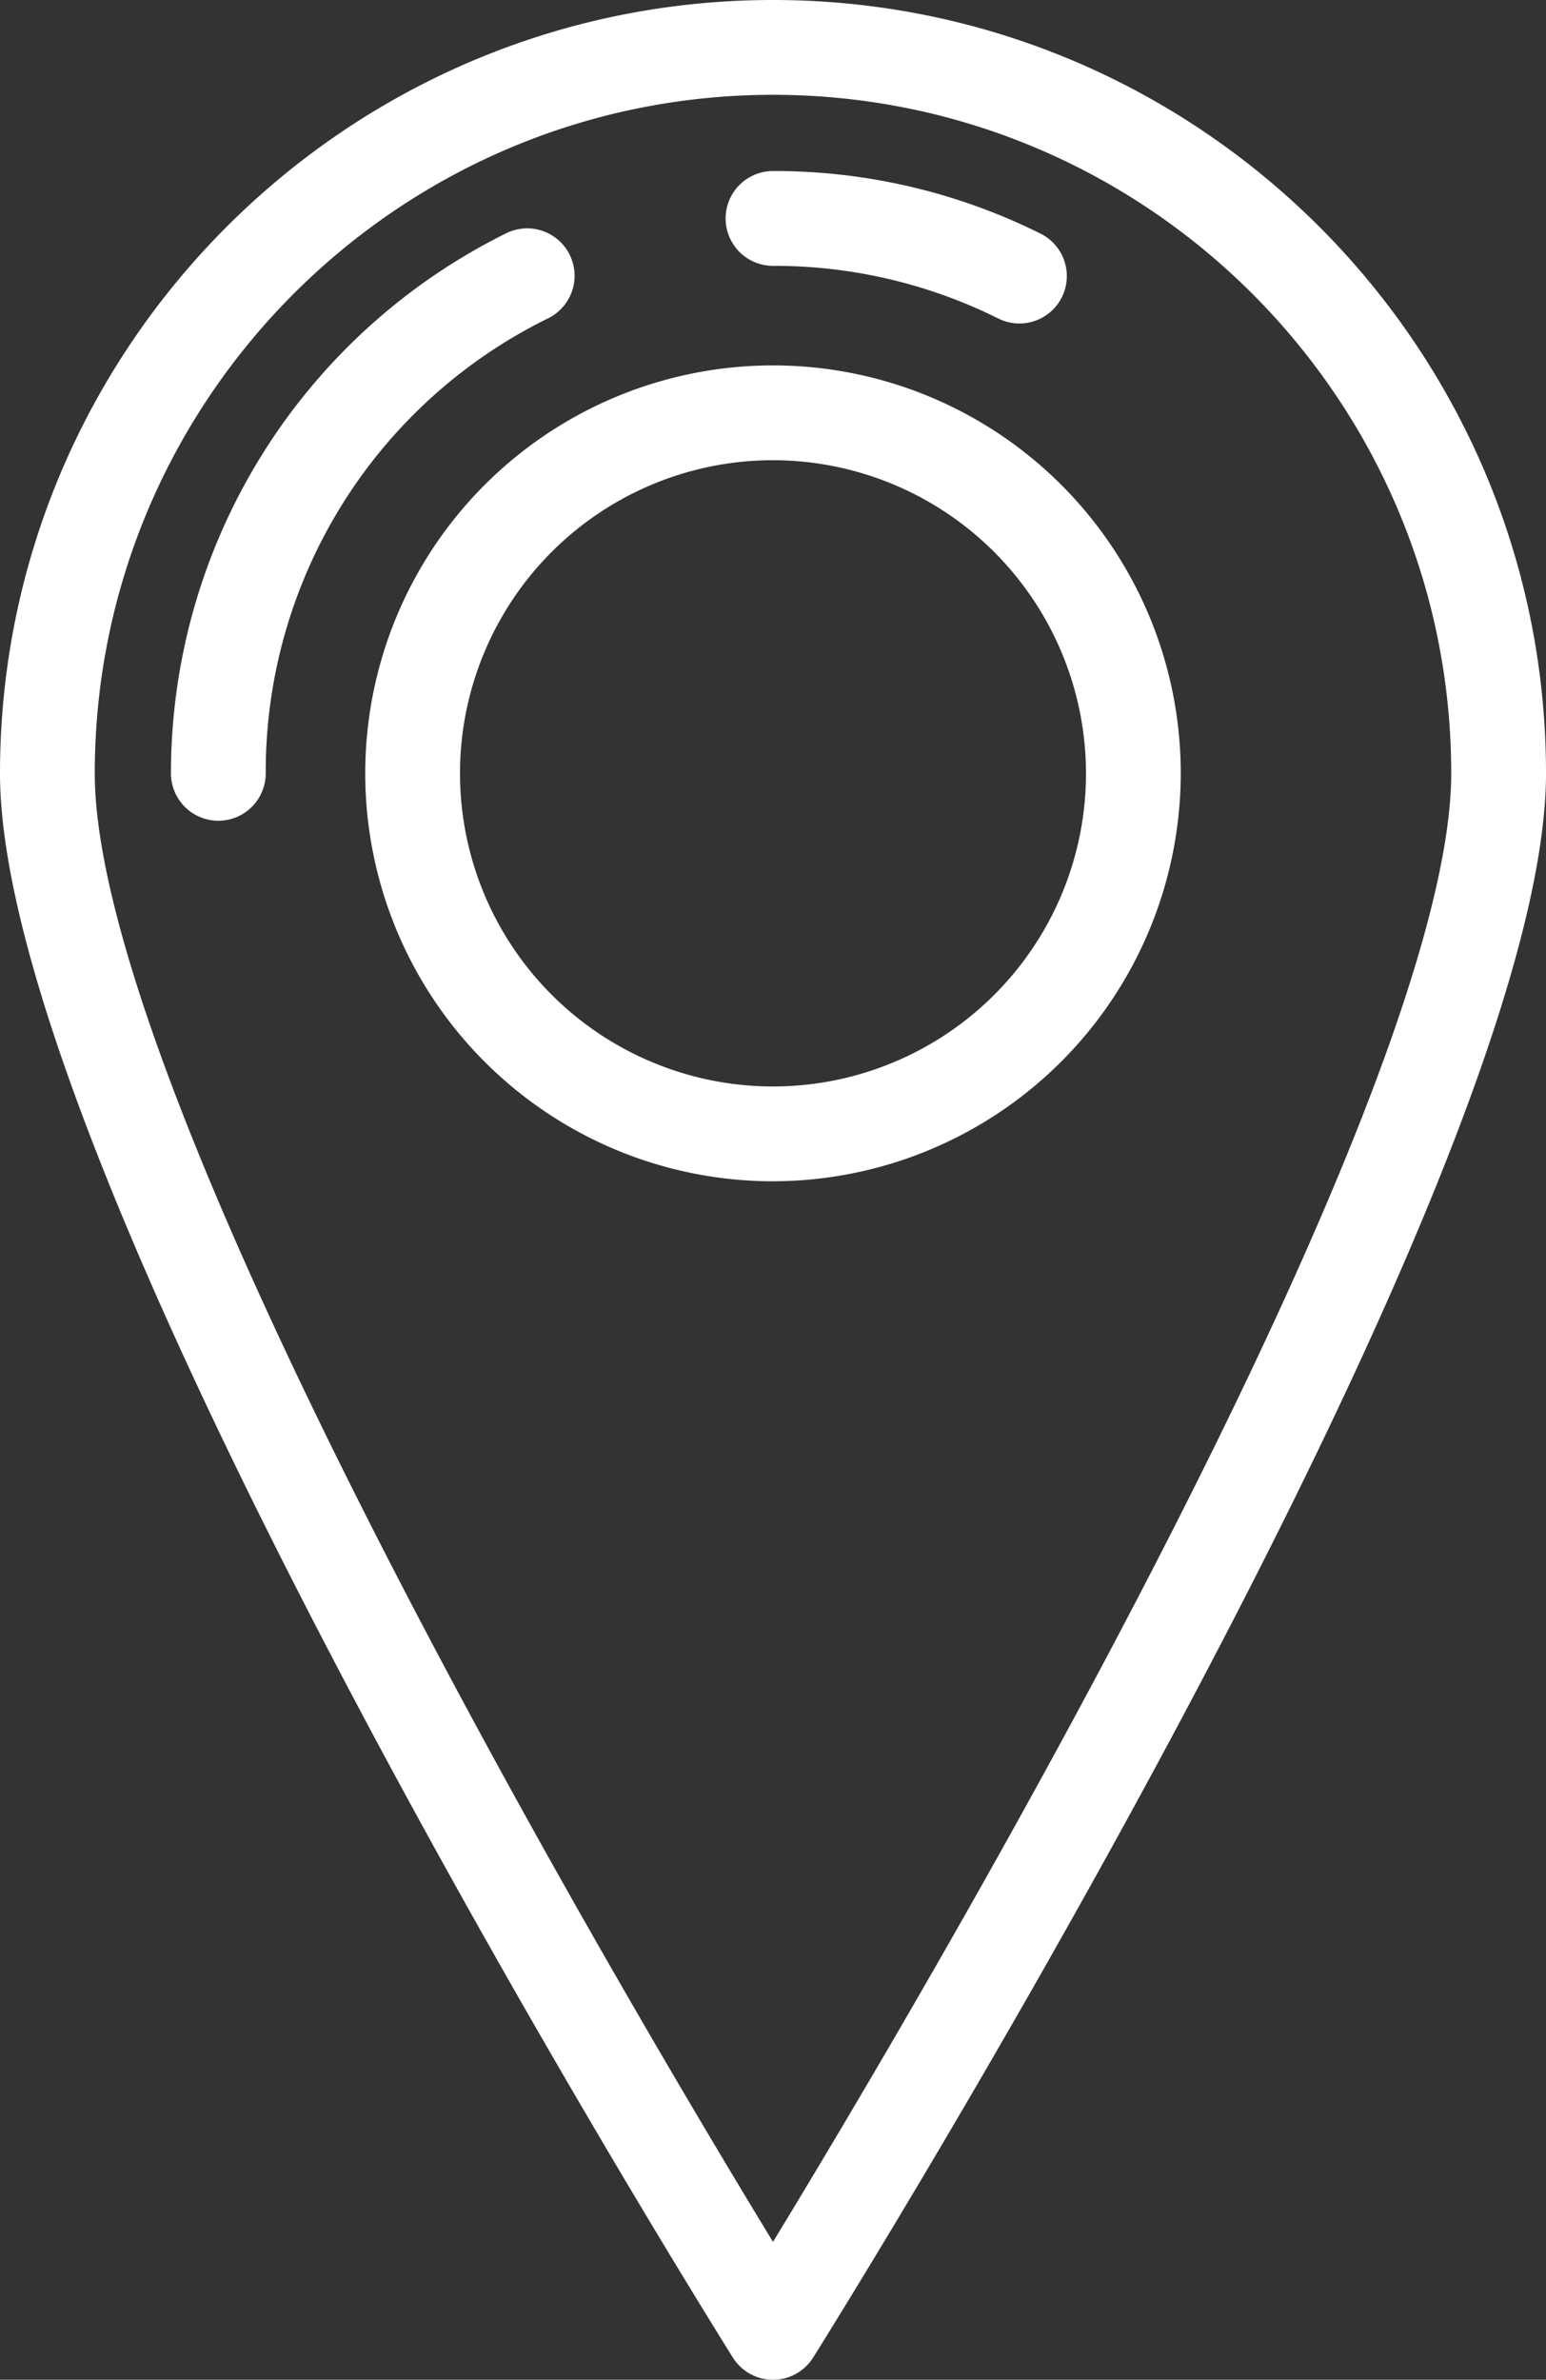 <svg xmlns="http://www.w3.org/2000/svg" width="332.758" height="511.999" viewBox="0 0 332.758 511.999">
  <rect x="0" y="0" width="332.758" height="511.999" fill="#333333" stroke="none"/>
  <g id="pin-svgrepo-com" transform="translate(-87.87)">
    <g id="Group_35" data-name="Group 35" transform="translate(87.87)">
      <path id="Path_24" data-name="Path 24" d="M254.249,512a10.2,10.2,0,0,1-8.642-4.782C239.167,496.94,87.87,254.553,87.87,166.379,87.87,74.638,162.508,0,254.249,0S420.628,74.638,420.628,166.379c0,88.174-151.3,330.561-157.737,340.837A10.2,10.2,0,0,1,254.249,512Zm0-491.6c-80.494,0-145.981,65.487-145.981,145.981,0,33.585,26.569,101.067,76.833,195.151,27.606,51.671,55.485,98.363,69.147,120.8,13.663-22.439,41.54-69.132,69.147-120.8,50.265-94.084,76.833-161.567,76.833-195.151C400.23,85.885,334.743,20.4,254.249,20.4Zm0,233.746a87.765,87.765,0,1,1,87.765-87.765A87.865,87.865,0,0,1,254.249,254.144Zm0-155.131a67.367,67.367,0,1,0,67.367,67.367A67.442,67.442,0,0,0,254.249,99.013Z" transform="translate(-87.87)" fill="#fff"/>
    </g>
    <g id="Group_36" data-name="Group 36" transform="translate(124.668 49.192)">
      <path id="Path_25" data-name="Path 25" d="M134.148,175.618a10.2,10.2,0,0,1-10.2-10.2A129.583,129.583,0,0,1,195.957,49.3a10.2,10.2,0,1,1,9.073,18.269,108.636,108.636,0,0,0-60.684,97.85A10.2,10.2,0,0,1,134.148,175.618Z" transform="translate(-123.949 -48.231)" fill="#fff"/>
    </g>
    <g id="Group_37" data-name="Group 37" transform="translate(244.05 36.798)">
      <path id="Path_26" data-name="Path 26" d="M304.229,68.879a10.149,10.149,0,0,1-4.528-1.067,108.074,108.074,0,0,0-48.5-11.334,10.2,10.2,0,0,1,0-20.4,128.3,128.3,0,0,1,57.574,13.463,10.2,10.2,0,0,1-4.545,19.337Z" transform="translate(-241 -36.079)" fill="#fff"/>
    </g>
  </g>
</svg>
